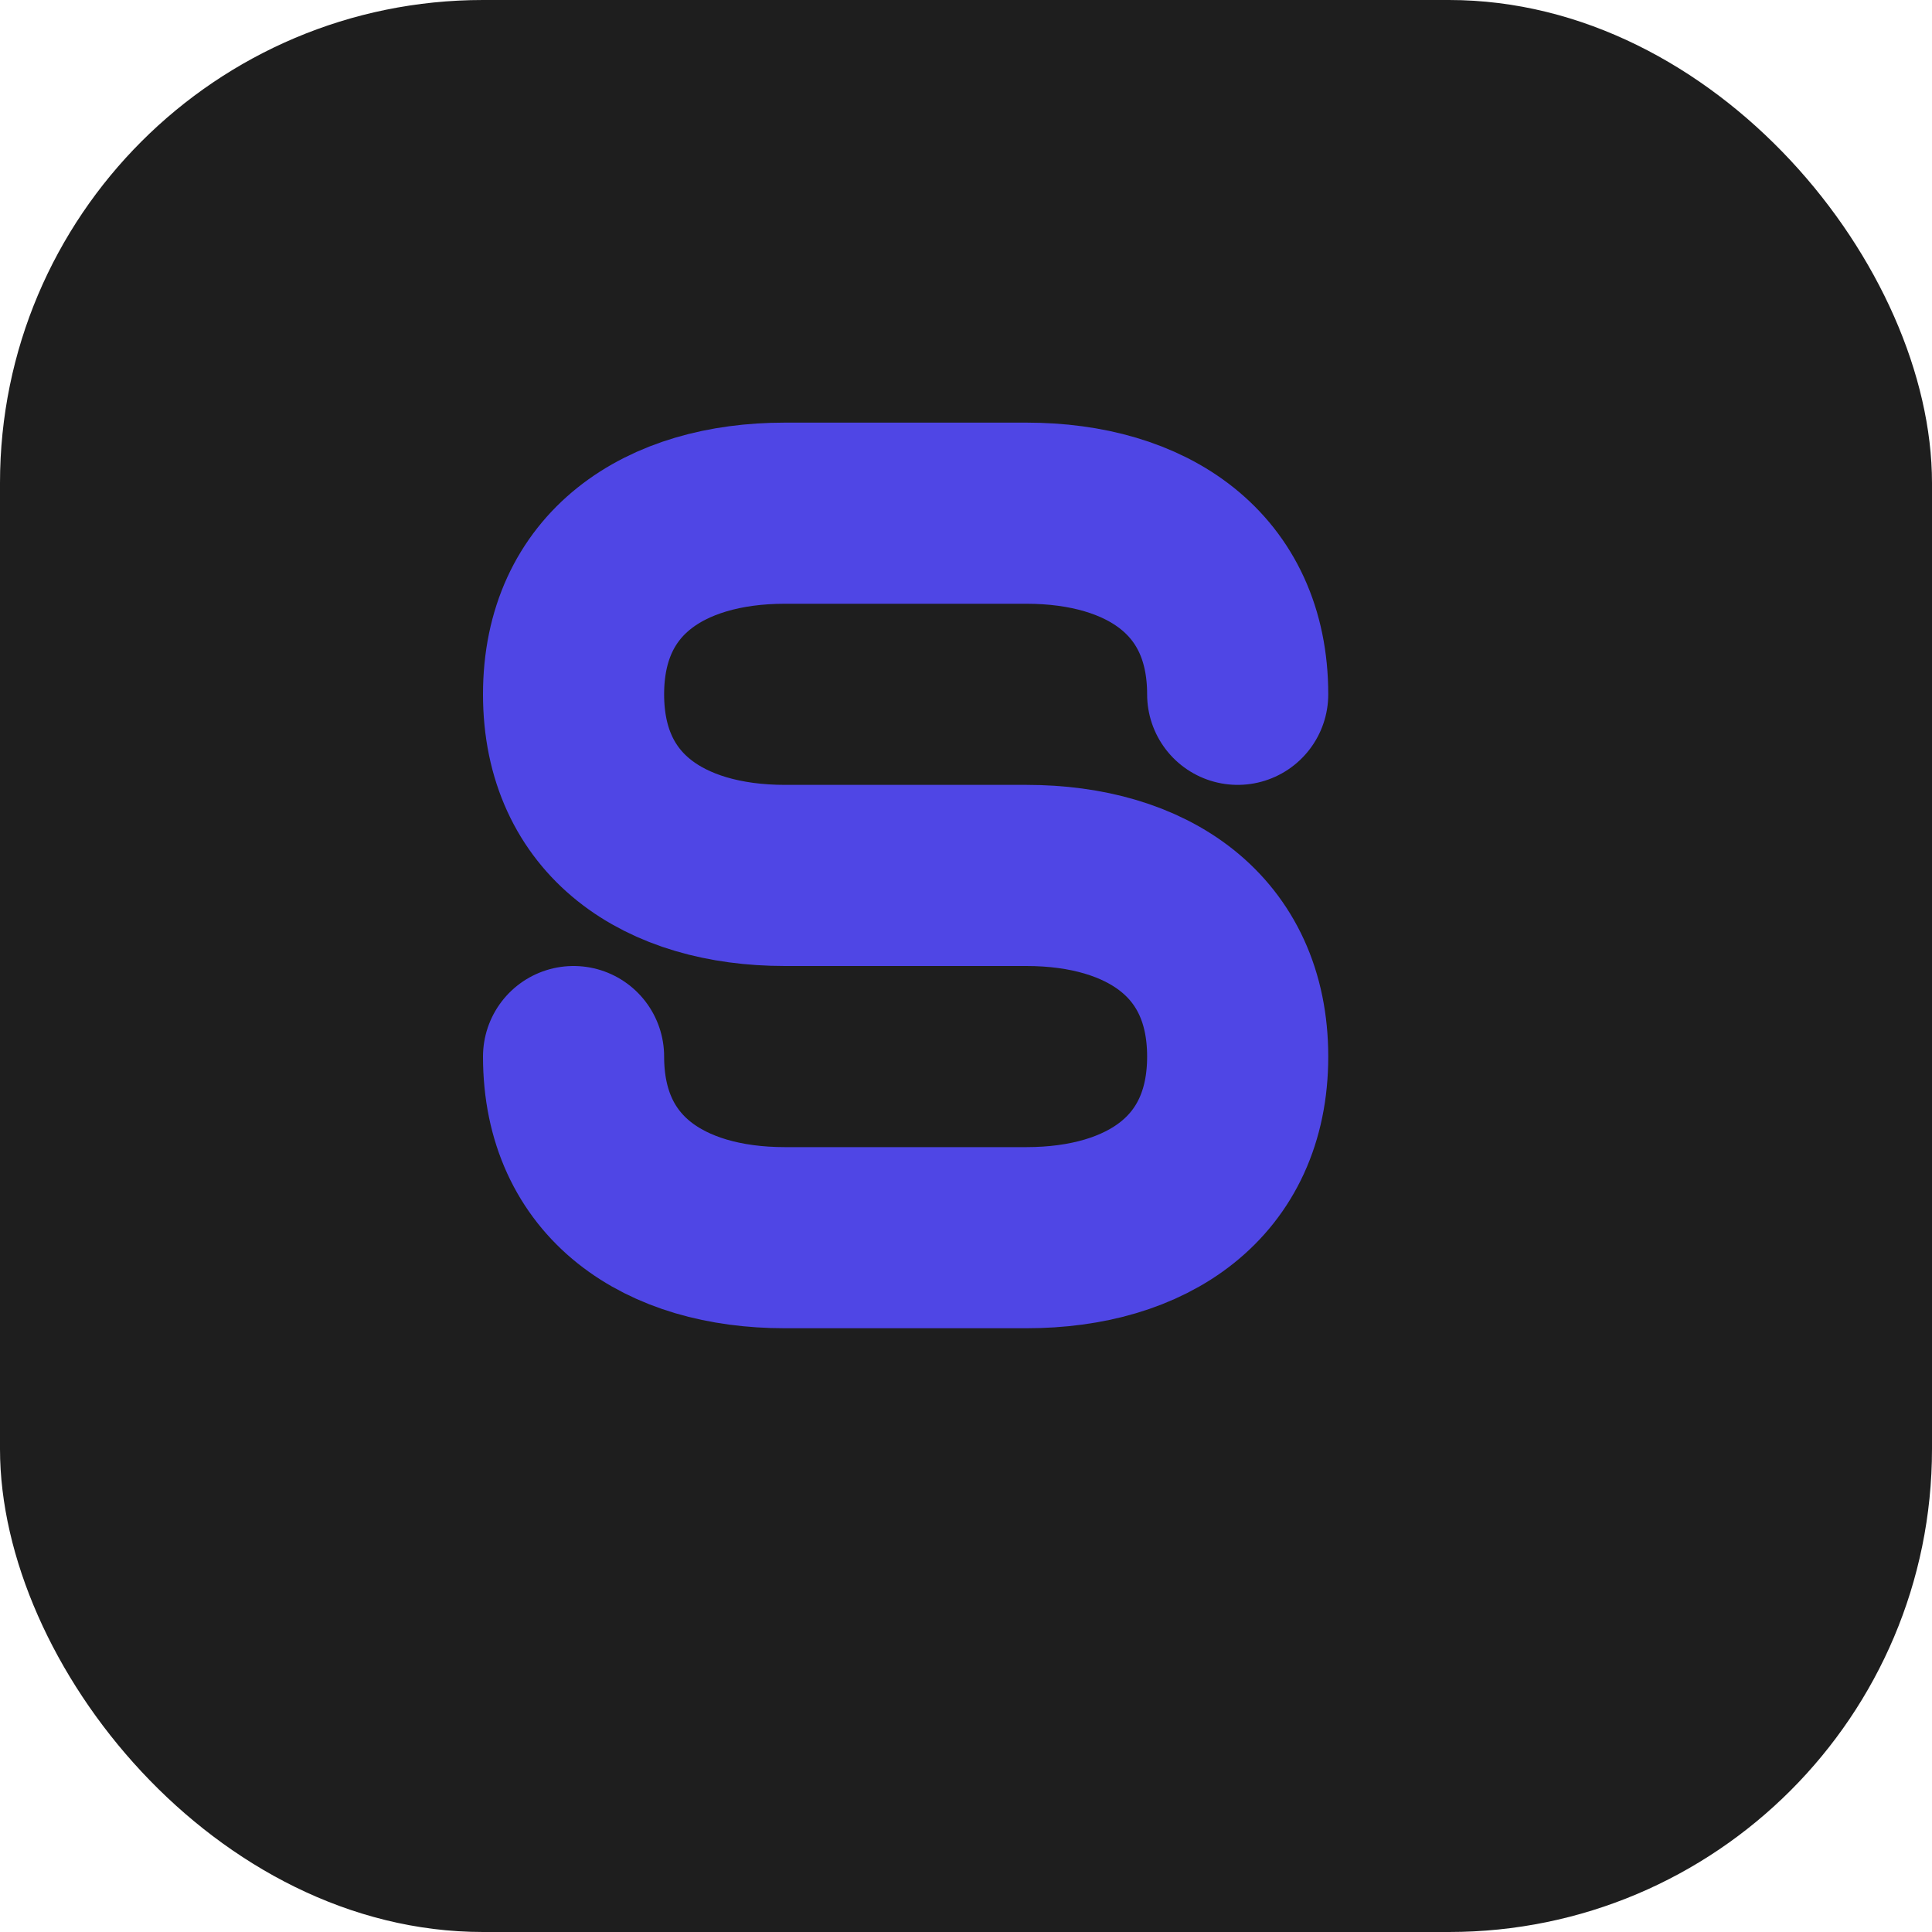 <svg width="32" height="32" viewBox="0 0 32 32" fill="none" xmlns="http://www.w3.org/2000/svg">
  <rect width="32" height="32" rx="8" fill="#1E1E1E"/>
  <path d="M20.5 11.5C20.5 9.5 19 8.5 17 8.5H13C11 8.5 9.5 9.5 9.5 11.5C9.5 13.5 11 14.5 13 14.5H17C19 14.5 20.5 15.5 20.5 17.5C20.5 19.5 19 20.5 17 20.5H13C11 20.5 9.5 19.5 9.5 17.5" 
    stroke="#4F46E5" 
    stroke-width="3" 
    stroke-linecap="round"
    stroke-linejoin="round"/>
</svg> 